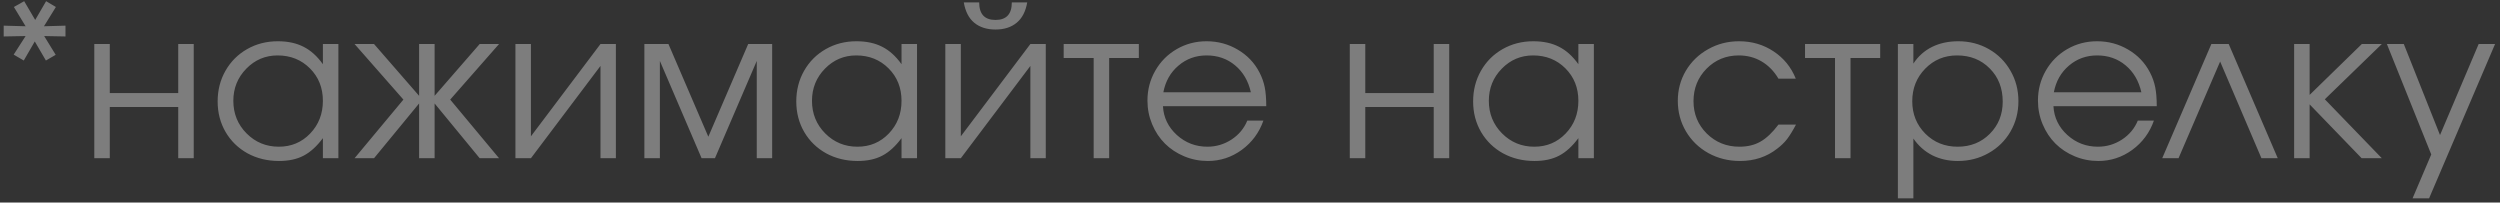 <?xml version="1.0" encoding="UTF-8"?> <svg xmlns="http://www.w3.org/2000/svg" width="395" height="32" viewBox="0 0 395 32" fill="none"><rect x="0" y="0" width="395" height="32" fill="#333333" stroke="none"/><path d="M7.285 0.186C7.285 0.186 7.801 0.492 8.832 1.104C8.832 1.104 8.203 2.119 6.947 4.149C6.947 4.149 8.08 4.117 10.347 4.053C10.347 4.053 10.347 4.622 10.347 5.761C10.347 5.761 9.224 5.739 6.979 5.696C6.979 5.696 7.586 6.685 8.8 8.661C8.8 8.661 8.284 8.962 7.253 9.563C7.253 9.563 6.667 8.559 5.496 6.55C5.496 6.55 4.916 7.555 3.756 9.563C3.756 9.563 3.224 9.252 2.161 8.629C2.161 8.629 2.789 7.651 4.046 5.696C4.046 5.696 2.891 5.718 0.582 5.761C0.582 5.761 0.582 5.191 0.582 4.053C0.582 4.053 1.737 4.085 4.046 4.149C4.046 4.149 3.429 3.134 2.193 1.104C2.193 1.104 2.736 0.798 3.821 0.186C3.821 0.186 4.401 1.174 5.561 3.15C5.561 3.15 6.136 2.162 7.285 0.186ZM30.609 25C30.609 25 29.792 25 28.159 25C28.159 25 28.159 22.304 28.159 16.911C28.159 16.911 24.555 16.911 17.347 16.911C17.347 16.911 17.347 19.607 17.347 25C17.347 25 16.531 25 14.898 25C14.898 25 14.898 18.984 14.898 6.953C14.898 6.953 15.715 6.953 17.347 6.953C17.347 6.953 17.347 9.537 17.347 14.704C17.347 14.704 20.951 14.704 28.159 14.704C28.159 14.704 28.159 12.12 28.159 6.953C28.159 6.953 28.976 6.953 30.609 6.953C30.609 6.953 30.609 12.969 30.609 25ZM53.465 6.953C53.465 6.953 53.465 12.969 53.465 25C53.465 25 52.649 25 51.016 25C51.016 25 51.016 23.942 51.016 21.826C50.06 23.115 49.045 24.039 47.97 24.597C46.907 25.156 45.612 25.435 44.087 25.435C42.25 25.435 40.59 25.032 39.108 24.227C37.636 23.41 36.482 22.288 35.644 20.859C34.806 19.419 34.387 17.808 34.387 16.025C34.387 14.242 34.8 12.625 35.628 11.175C36.455 9.725 37.593 8.586 39.044 7.759C40.494 6.932 42.111 6.518 43.894 6.518C45.473 6.518 46.826 6.808 47.954 7.388C49.093 7.958 50.113 8.876 51.016 10.144V6.953H53.465ZM43.861 8.758C41.928 8.758 40.279 9.456 38.915 10.852C37.55 12.249 36.868 13.941 36.868 15.928C36.868 17.959 37.566 19.677 38.963 21.084C40.359 22.481 42.057 23.179 44.055 23.179C46.021 23.179 47.67 22.486 49.002 21.101C50.344 19.704 51.016 17.98 51.016 15.928C51.016 13.877 50.334 12.168 48.969 10.804C47.605 9.44 45.903 8.758 43.861 8.758ZM66.218 6.953C66.218 6.953 67.035 6.953 68.668 6.953C68.668 6.953 68.668 9.682 68.668 15.139C68.668 15.139 71.042 12.41 75.79 6.953C75.79 6.953 76.81 6.953 78.851 6.953C78.851 6.953 76.278 9.88 71.133 15.735C71.133 15.735 73.706 18.823 78.851 25C78.851 25 77.831 25 75.79 25C75.79 25 73.416 22.116 68.668 16.347C68.668 16.347 68.668 19.231 68.668 25C68.668 25 67.851 25 66.218 25C66.218 25 66.218 22.116 66.218 16.347C66.218 16.347 63.844 19.231 59.096 25C59.096 25 58.07 25 56.019 25C56.019 25 58.591 21.912 63.737 15.735C63.737 15.735 61.164 12.808 56.019 6.953C56.019 6.953 57.044 6.953 59.096 6.953C59.096 6.953 61.47 9.682 66.218 15.139C66.218 15.139 66.218 12.41 66.218 6.953ZM94.876 6.953C94.876 6.953 95.686 6.953 97.309 6.953C97.309 6.953 97.309 12.969 97.309 25C97.309 25 96.498 25 94.876 25C94.876 25 94.876 20.139 94.876 10.418C94.876 10.418 91.212 15.278 83.886 25C83.886 25 83.07 25 81.437 25C81.437 25 81.437 18.984 81.437 6.953C81.437 6.953 82.253 6.953 83.886 6.953C83.886 6.953 83.886 11.814 83.886 21.536C83.886 21.536 87.549 16.675 94.876 6.953ZM101.812 25C101.812 25 101.812 18.984 101.812 6.953C101.812 6.953 103.079 6.953 105.615 6.953C105.615 6.953 107.715 11.835 111.915 21.6C111.915 21.6 114.015 16.718 118.215 6.953C118.215 6.953 119.477 6.953 122.002 6.953C122.002 6.953 122.002 12.969 122.002 25C122.002 25 121.191 25 119.569 25C119.569 25 119.569 19.876 119.569 9.628C119.569 9.628 117.367 14.752 112.962 25C112.962 25 112.259 25 110.851 25C110.851 25 108.655 19.876 104.261 9.628C104.261 9.628 104.261 14.752 104.261 25C104.261 25 103.445 25 101.812 25ZM144.89 6.953C144.89 6.953 144.89 12.969 144.89 25C144.89 25 144.074 25 142.441 25C142.441 25 142.441 23.942 142.441 21.826C141.485 23.115 140.47 24.039 139.396 24.597C138.332 25.156 137.038 25.435 135.513 25.435C133.676 25.435 132.016 25.032 130.534 24.227C129.062 23.41 127.907 22.288 127.069 20.859C126.231 19.419 125.812 17.808 125.812 16.025C125.812 14.242 126.226 12.625 127.053 11.175C127.88 9.725 129.019 8.586 130.469 7.759C131.919 6.932 133.536 6.518 135.319 6.518C136.898 6.518 138.252 6.808 139.38 7.388C140.518 7.958 141.539 8.876 142.441 10.144V6.953H144.89ZM135.287 8.758C133.353 8.758 131.704 9.456 130.34 10.852C128.976 12.249 128.294 13.941 128.294 15.928C128.294 17.959 128.992 19.677 130.388 21.084C131.785 22.481 133.482 23.179 135.48 23.179C137.446 23.179 139.095 22.486 140.427 21.101C141.77 19.704 142.441 17.98 142.441 15.928C142.441 13.877 141.759 12.168 140.395 10.804C139.031 9.44 137.328 8.758 135.287 8.758ZM152.278 0.379C152.278 0.379 153.089 0.379 154.711 0.379C154.711 2.227 155.571 3.15 157.289 3.15C159.008 3.15 159.867 2.227 159.867 0.379H162.301C162.053 1.818 161.495 2.893 160.625 3.602C159.765 4.311 158.654 4.665 157.289 4.665C155.925 4.665 154.808 4.311 153.938 3.602C153.078 2.893 152.525 1.818 152.278 0.379ZM162.8 6.953C162.8 6.953 163.611 6.953 165.233 6.953C165.233 6.953 165.233 12.969 165.233 25C165.233 25 164.422 25 162.8 25C162.8 25 162.8 20.139 162.8 10.418C162.8 10.418 159.137 15.278 151.811 25C151.811 25 150.994 25 149.362 25C149.362 25 149.362 18.984 149.362 6.953C149.362 6.953 150.178 6.953 151.811 6.953C151.811 6.953 151.811 11.814 151.811 21.536C151.811 21.536 155.474 16.675 162.8 6.953ZM179.936 9.161C179.936 9.161 178.373 9.161 175.247 9.161C175.247 9.161 175.247 14.44 175.247 25C175.247 25 174.431 25 172.798 25C172.798 25 172.798 19.72 172.798 9.161C172.798 9.161 171.219 9.161 168.061 9.161C168.061 9.161 168.061 8.425 168.061 6.953C168.061 6.953 172.019 6.953 179.936 6.953C179.936 6.953 179.936 7.689 179.936 9.161ZM200.069 16.782C200.069 16.782 194.628 16.782 183.747 16.782C183.843 18.565 184.574 20.08 185.938 21.326C187.302 22.561 188.914 23.179 190.772 23.179C192.147 23.179 193.415 22.803 194.575 22.051C195.735 21.289 196.567 20.29 197.072 19.054H199.618C198.952 20.956 197.814 22.497 196.202 23.679C194.591 24.85 192.802 25.435 190.837 25.435C189.526 25.435 188.28 25.188 187.098 24.694C185.917 24.2 184.901 23.528 184.053 22.68C183.204 21.831 182.533 20.816 182.039 19.634C181.545 18.453 181.297 17.206 181.297 15.896C181.297 14.177 181.711 12.598 182.538 11.159C183.365 9.719 184.493 8.586 185.922 7.759C187.351 6.932 188.924 6.518 190.643 6.518C192.426 6.518 194.065 6.958 195.558 7.839C197.062 8.72 198.206 9.918 198.99 11.433C199.387 12.195 199.667 12.979 199.828 13.785C199.989 14.58 200.069 15.579 200.069 16.782ZM183.811 14.575H197.636C197.228 12.781 196.396 11.363 195.139 10.321C193.893 9.279 192.394 8.758 190.643 8.758C188.935 8.758 187.453 9.295 186.196 10.369C184.939 11.433 184.144 12.835 183.811 14.575ZM228.976 25C228.976 25 228.16 25 226.527 25C226.527 25 226.527 22.304 226.527 16.911C226.527 16.911 222.923 16.911 215.715 16.911C215.715 16.911 215.715 19.607 215.715 25C215.715 25 214.898 25 213.266 25C213.266 25 213.266 18.984 213.266 6.953C213.266 6.953 214.082 6.953 215.715 6.953C215.715 6.953 215.715 9.537 215.715 14.704C215.715 14.704 219.319 14.704 226.527 14.704C226.527 14.704 226.527 12.12 226.527 6.953C226.527 6.953 227.343 6.953 228.976 6.953C228.976 6.953 228.976 12.969 228.976 25ZM251.832 6.953C251.832 6.953 251.832 12.969 251.832 25C251.832 25 251.016 25 249.383 25C249.383 25 249.383 23.942 249.383 21.826C248.427 23.115 247.412 24.039 246.338 24.597C245.274 25.156 243.98 25.435 242.454 25.435C240.618 25.435 238.958 25.032 237.475 24.227C236.004 23.41 234.849 22.288 234.011 20.859C233.173 19.419 232.754 17.808 232.754 16.025C232.754 14.242 233.168 12.625 233.995 11.175C234.822 9.725 235.961 8.586 237.411 7.759C238.861 6.932 240.478 6.518 242.261 6.518C243.84 6.518 245.194 6.808 246.322 7.388C247.46 7.958 248.481 8.876 249.383 10.144V6.953H251.832ZM242.229 8.758C240.295 8.758 238.646 9.456 237.282 10.852C235.918 12.249 235.236 13.941 235.236 15.928C235.236 17.959 235.934 19.677 237.33 21.084C238.727 22.481 240.424 23.179 242.422 23.179C244.388 23.179 246.037 22.486 247.369 21.101C248.712 19.704 249.383 17.98 249.383 15.928C249.383 13.877 248.701 12.168 247.337 10.804C245.973 9.44 244.27 8.758 242.229 8.758ZM280.997 19.683C280.997 19.683 281.921 19.683 283.768 19.683C283.253 20.66 282.78 21.428 282.35 21.987C281.921 22.535 281.405 23.034 280.803 23.485C279.149 24.785 277.189 25.435 274.922 25.435C273.096 25.435 271.431 25.021 269.927 24.194C268.423 23.356 267.241 22.212 266.382 20.762C265.523 19.301 265.093 17.69 265.093 15.928C265.093 14.199 265.517 12.614 266.366 11.175C267.225 9.735 268.396 8.602 269.879 7.775C271.361 6.937 272.988 6.518 274.761 6.518C276.802 6.518 278.623 7.05 280.223 8.113C281.835 9.177 283.006 10.616 283.736 12.432H280.997C280.299 11.25 279.412 10.342 278.338 9.709C277.264 9.075 276.061 8.758 274.729 8.758C272.72 8.758 271.023 9.456 269.637 10.852C268.262 12.249 267.574 13.962 267.574 15.993C267.574 18.002 268.273 19.704 269.669 21.101C271.076 22.486 272.795 23.179 274.825 23.179C276.114 23.179 277.226 22.911 278.161 22.373C279.106 21.836 280.051 20.939 280.997 19.683ZM297.069 9.161C297.069 9.161 295.506 9.161 292.38 9.161C292.38 9.161 292.38 14.44 292.38 25C292.38 25 291.564 25 289.931 25C289.931 25 289.931 19.72 289.931 9.161C289.931 9.161 288.352 9.161 285.194 9.161C285.194 9.161 285.194 8.425 285.194 6.953C285.194 6.953 289.152 6.953 297.069 6.953C297.069 6.953 297.069 7.689 297.069 9.161ZM299.865 6.953C299.865 6.953 300.681 6.953 302.314 6.953C302.314 6.953 302.314 7.984 302.314 10.047C303.066 8.897 304.043 8.022 305.247 7.42C306.46 6.819 307.846 6.518 309.404 6.518C311.176 6.518 312.788 6.932 314.238 7.759C315.688 8.586 316.827 9.725 317.654 11.175C318.492 12.614 318.911 14.22 318.911 15.993C318.911 17.744 318.492 19.344 317.654 20.794C316.816 22.234 315.661 23.367 314.189 24.194C312.729 25.021 311.112 25.435 309.339 25.435C307.846 25.435 306.498 25.134 305.295 24.533C304.103 23.92 303.109 23.04 302.314 21.89V31.332H299.865V6.953ZM309.21 8.758C307.223 8.758 305.547 9.456 304.183 10.852C302.819 12.249 302.137 13.962 302.137 15.993C302.137 18.023 302.824 19.731 304.199 21.117C305.574 22.492 307.277 23.179 309.307 23.179C311.337 23.179 313.029 22.502 314.383 21.149C315.747 19.785 316.429 18.087 316.429 16.057C316.429 13.93 315.747 12.185 314.383 10.82C313.029 9.445 311.305 8.758 309.21 8.758ZM340.768 16.782C340.768 16.782 335.327 16.782 324.445 16.782C324.542 18.565 325.272 20.08 326.637 21.326C328.001 22.561 329.612 23.179 331.471 23.179C332.846 23.179 334.113 22.803 335.273 22.051C336.434 21.289 337.266 20.29 337.771 19.054H340.317C339.651 20.956 338.512 22.497 336.901 23.679C335.289 24.85 333.501 25.435 331.535 25.435C330.225 25.435 328.978 25.188 327.797 24.694C326.615 24.2 325.6 23.528 324.751 22.68C323.903 21.831 323.231 20.816 322.737 19.634C322.243 18.453 321.996 17.206 321.996 15.896C321.996 14.177 322.41 12.598 323.237 11.159C324.064 9.719 325.192 8.586 326.621 7.759C328.049 6.932 329.623 6.518 331.342 6.518C333.125 6.518 334.763 6.958 336.256 7.839C337.76 8.72 338.904 9.918 339.688 11.433C340.086 12.195 340.365 12.979 340.526 13.785C340.687 14.58 340.768 15.579 340.768 16.782ZM324.51 14.575H338.335C337.927 12.781 337.094 11.363 335.837 10.321C334.591 9.279 333.093 8.758 331.342 8.758C329.634 8.758 328.151 9.295 326.894 10.369C325.638 11.433 324.843 12.835 324.51 14.575ZM359.886 25C359.886 25 359.027 25 357.308 25C357.308 25 355.133 19.908 350.782 9.725C350.782 9.725 348.591 14.816 344.208 25C344.208 25 343.349 25 341.63 25C341.63 25 344.219 18.984 349.396 6.953C349.396 6.953 350.309 6.953 352.136 6.953C352.136 6.953 354.719 12.969 359.886 25ZM362.472 6.953C362.472 6.953 363.288 6.953 364.921 6.953C364.921 6.953 364.921 9.633 364.921 14.994C364.921 14.994 367.671 12.313 373.171 6.953C373.171 6.953 374.224 6.953 376.329 6.953C376.329 6.953 373.327 9.864 367.322 15.687C367.322 15.687 370.324 18.791 376.329 25C376.329 25 375.266 25 373.139 25C373.139 25 370.4 22.164 364.921 16.492C364.921 16.492 364.921 19.328 364.921 25C364.921 25 364.105 25 362.472 25C362.472 25 362.472 18.984 362.472 6.953ZM381.187 31.332C381.187 31.332 382.17 29.023 384.136 24.404C384.136 24.404 381.799 18.587 377.127 6.953C377.127 6.953 378.018 6.953 379.801 6.953C379.801 6.953 381.708 11.749 385.522 21.342C385.522 21.342 387.557 16.546 391.629 6.953C391.629 6.953 392.493 6.953 394.223 6.953C394.223 6.953 390.748 15.08 383.798 31.332C383.798 31.332 382.927 31.332 381.187 31.332Z" fill="white" fill-opacity="0.36"></path></svg> 